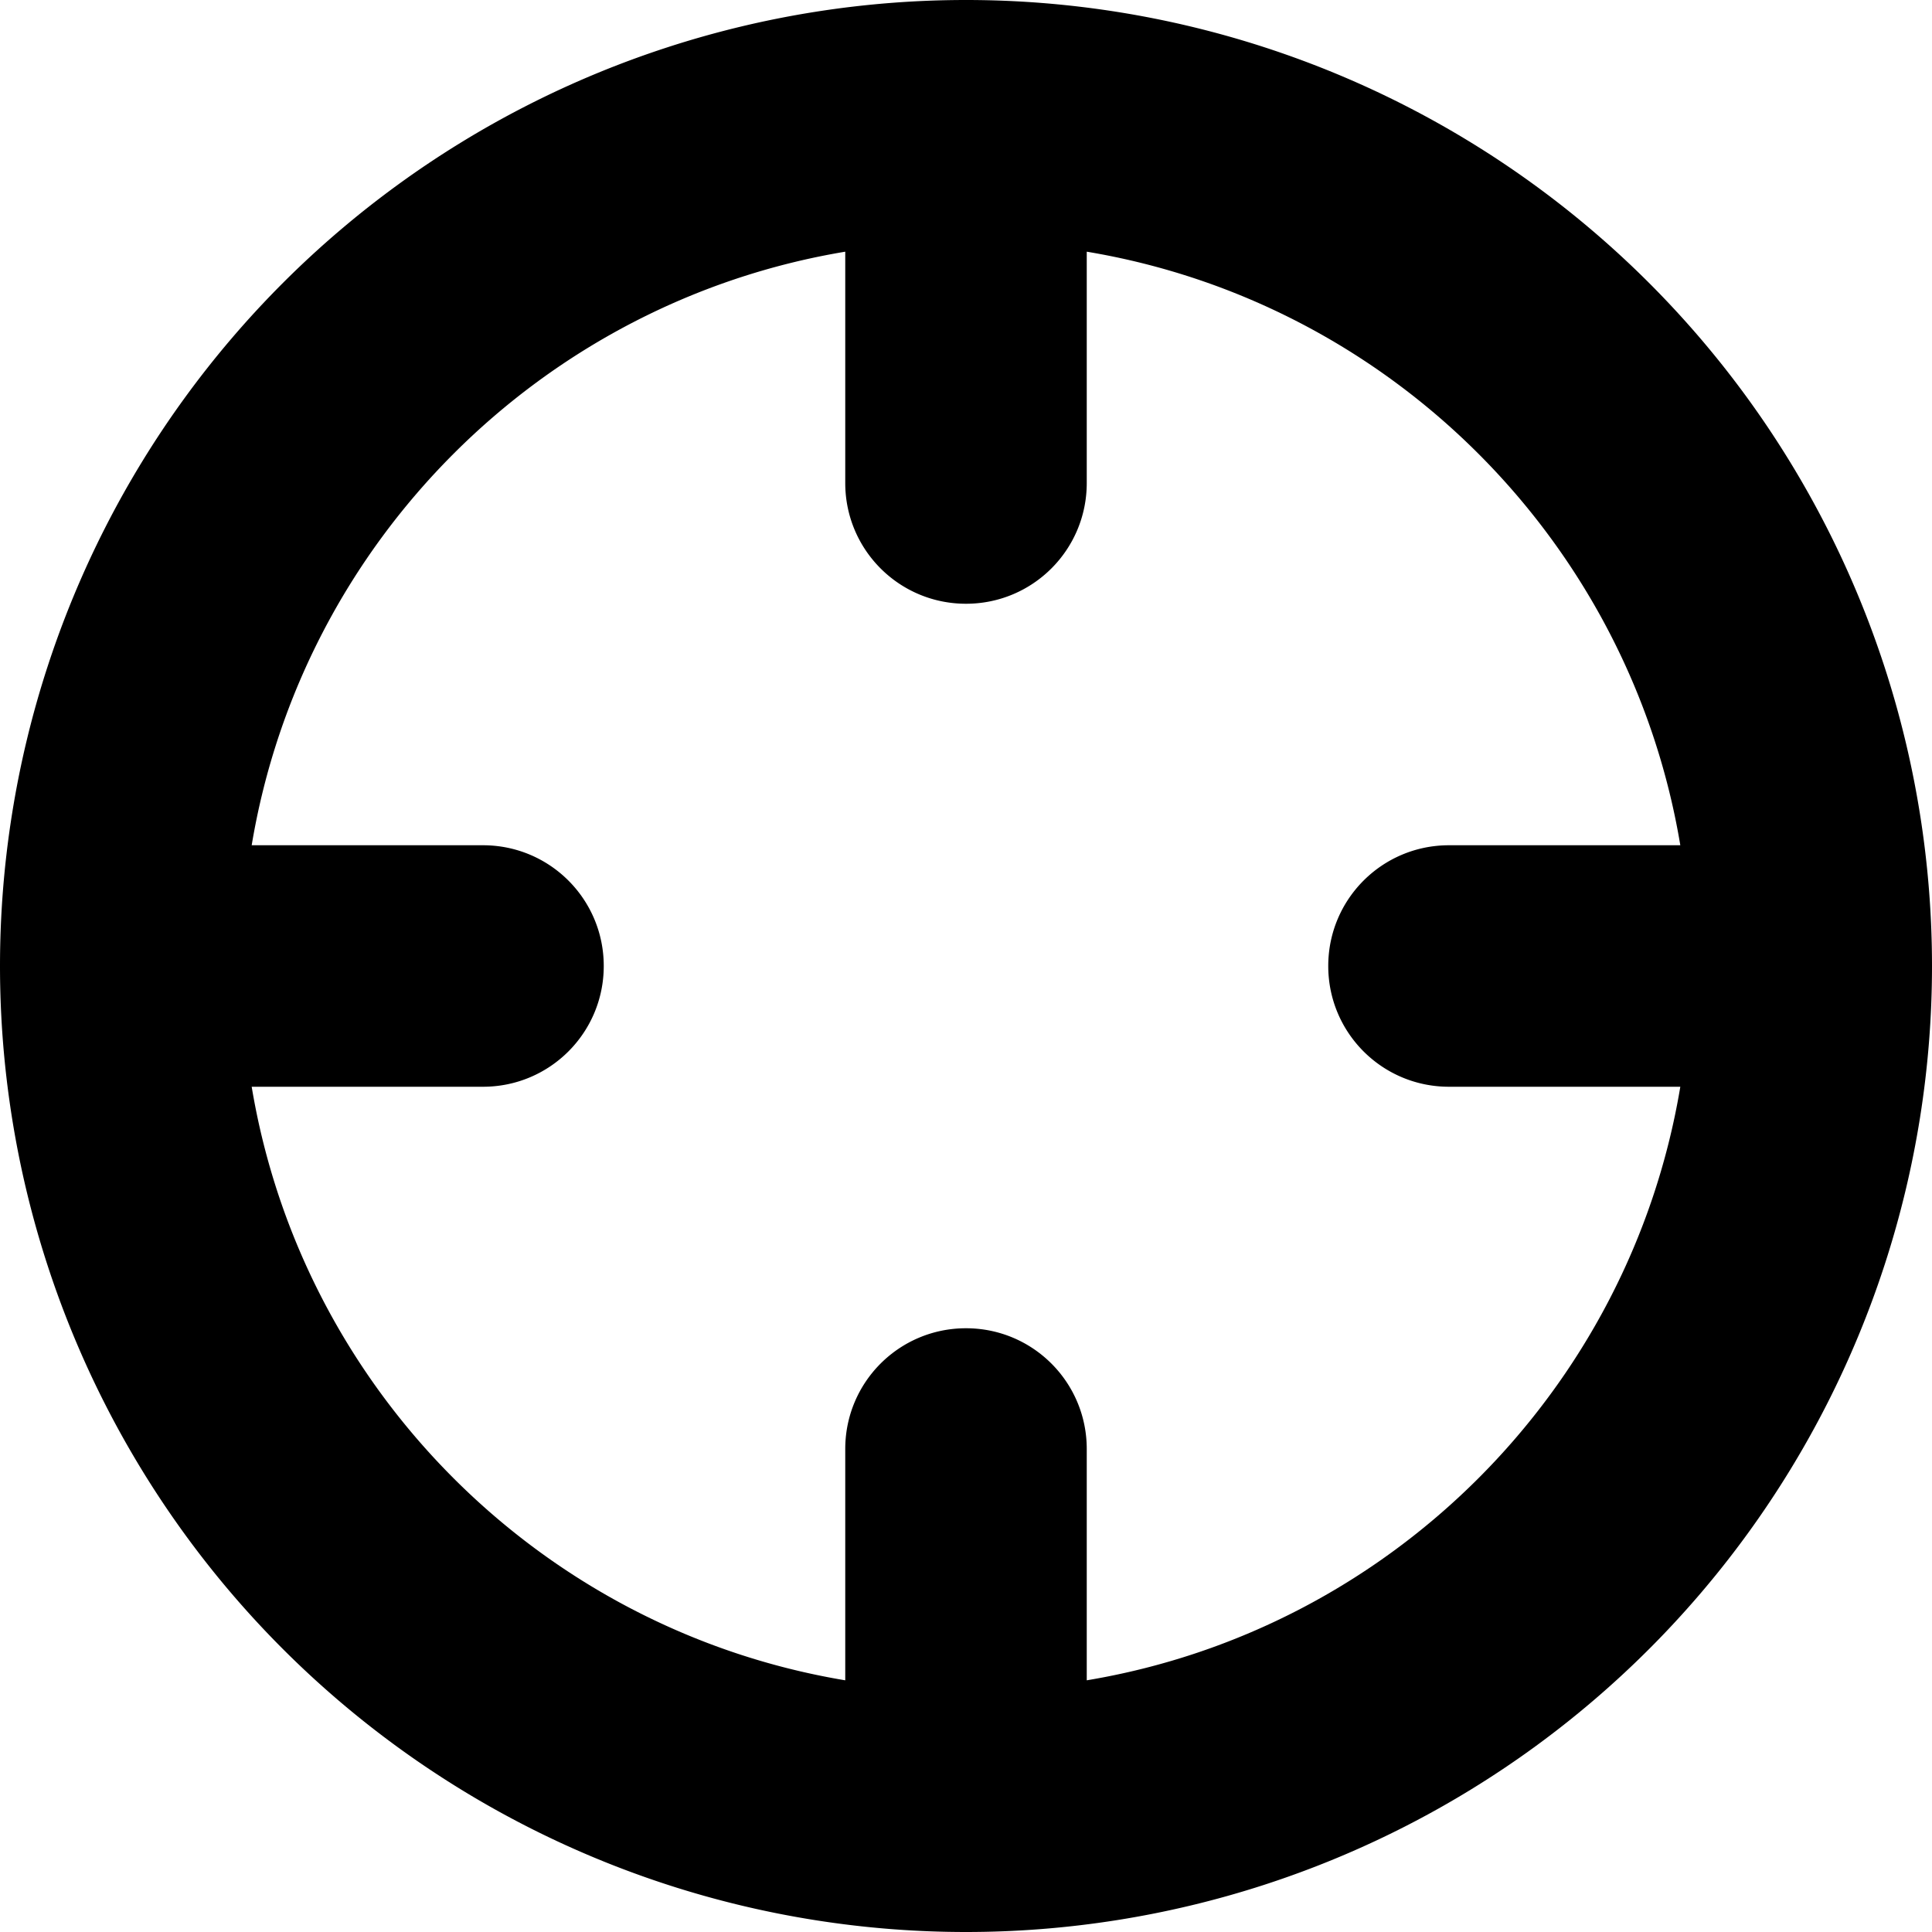 <svg xmlns="http://www.w3.org/2000/svg" viewBox="0 0 512 512"><!--! Font Awesome Pro 6.5.2 by @fontawesome - https://fontawesome.com License - https://fontawesome.com/license (Commercial License) Copyright 2024 Fonticons, Inc. --><path d="M445.3 224H384c-17.7 0-32 14.3-32 32s14.3 32 32 32h61.3C431.9 368.4 368.4 431.9 288 445.3V384c0-17.7-14.3-32-32-32s-32 14.3-32 32v61.3C143.6 431.9 80.1 368.4 66.7 288H128c17.7 0 32-14.3 32-32s-14.3-32-32-32H66.7C80.1 143.6 143.6 80.1 224 66.7V128c0 17.7 14.3 32 32 32s32-14.3 32-32V66.7C368.4 80.1 431.9 143.6 445.3 224zM0 256a256 256 0 1 0 512 0A256 256 0 1 0 0 256z"/></svg>
